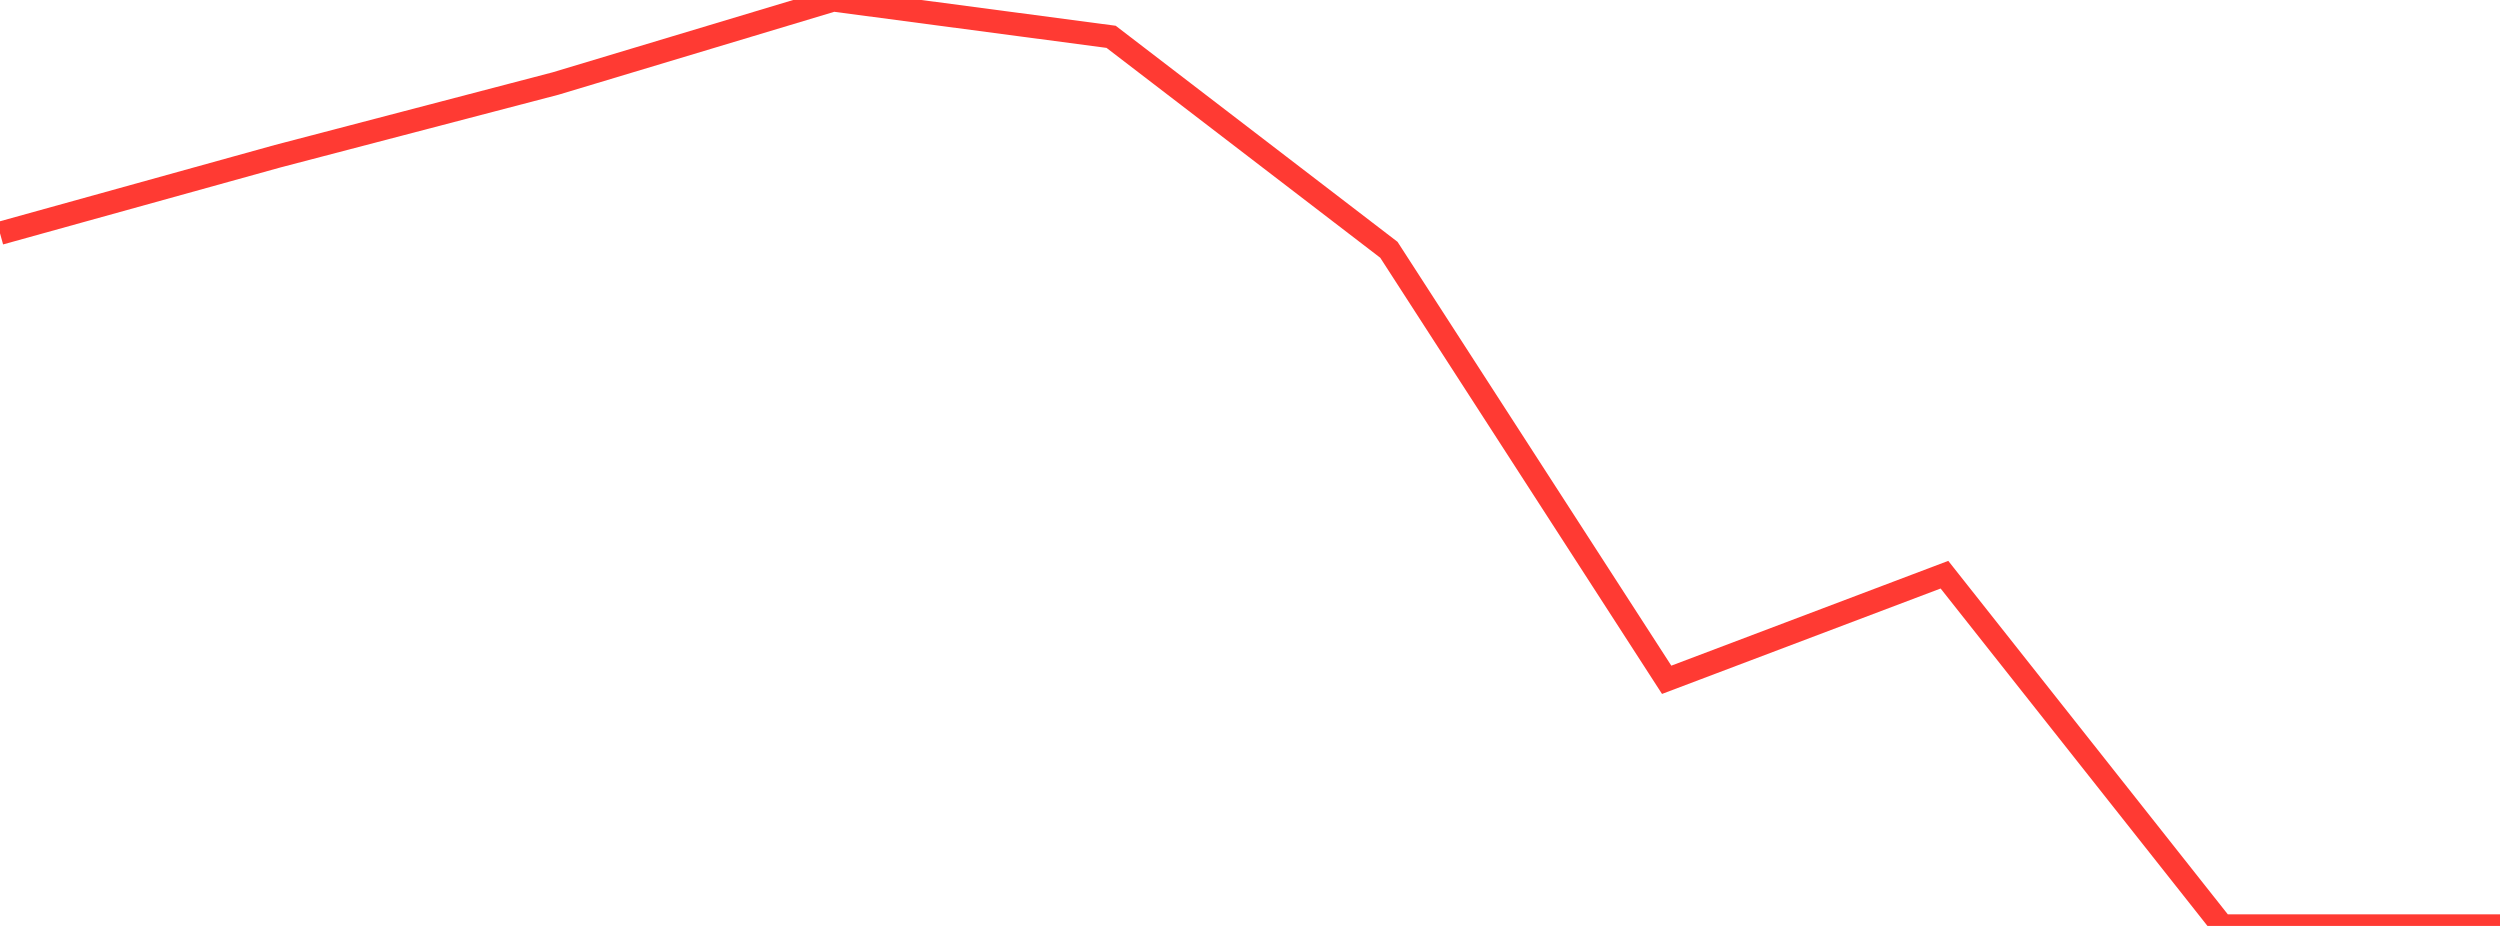 <?xml version="1.0" standalone="no"?>
<!DOCTYPE svg PUBLIC "-//W3C//DTD SVG 1.1//EN" "http://www.w3.org/Graphics/SVG/1.1/DTD/svg11.dtd">

<svg width="135" height="50" viewBox="0 0 135 50" preserveAspectRatio="none" 
  xmlns="http://www.w3.org/2000/svg"
  xmlns:xlink="http://www.w3.org/1999/xlink">


<polyline points="0.0, 12.597 15.0, 8.434 30.0, 4.51 45.0, 0.0 60.0, 1.988 75.0, 13.489 90.0, 36.709 105.0, 31.033 120.0, 50.0 135.0, 50.0" fill="none" stroke="#ff3a33" stroke-width="1.25"/>

</svg>